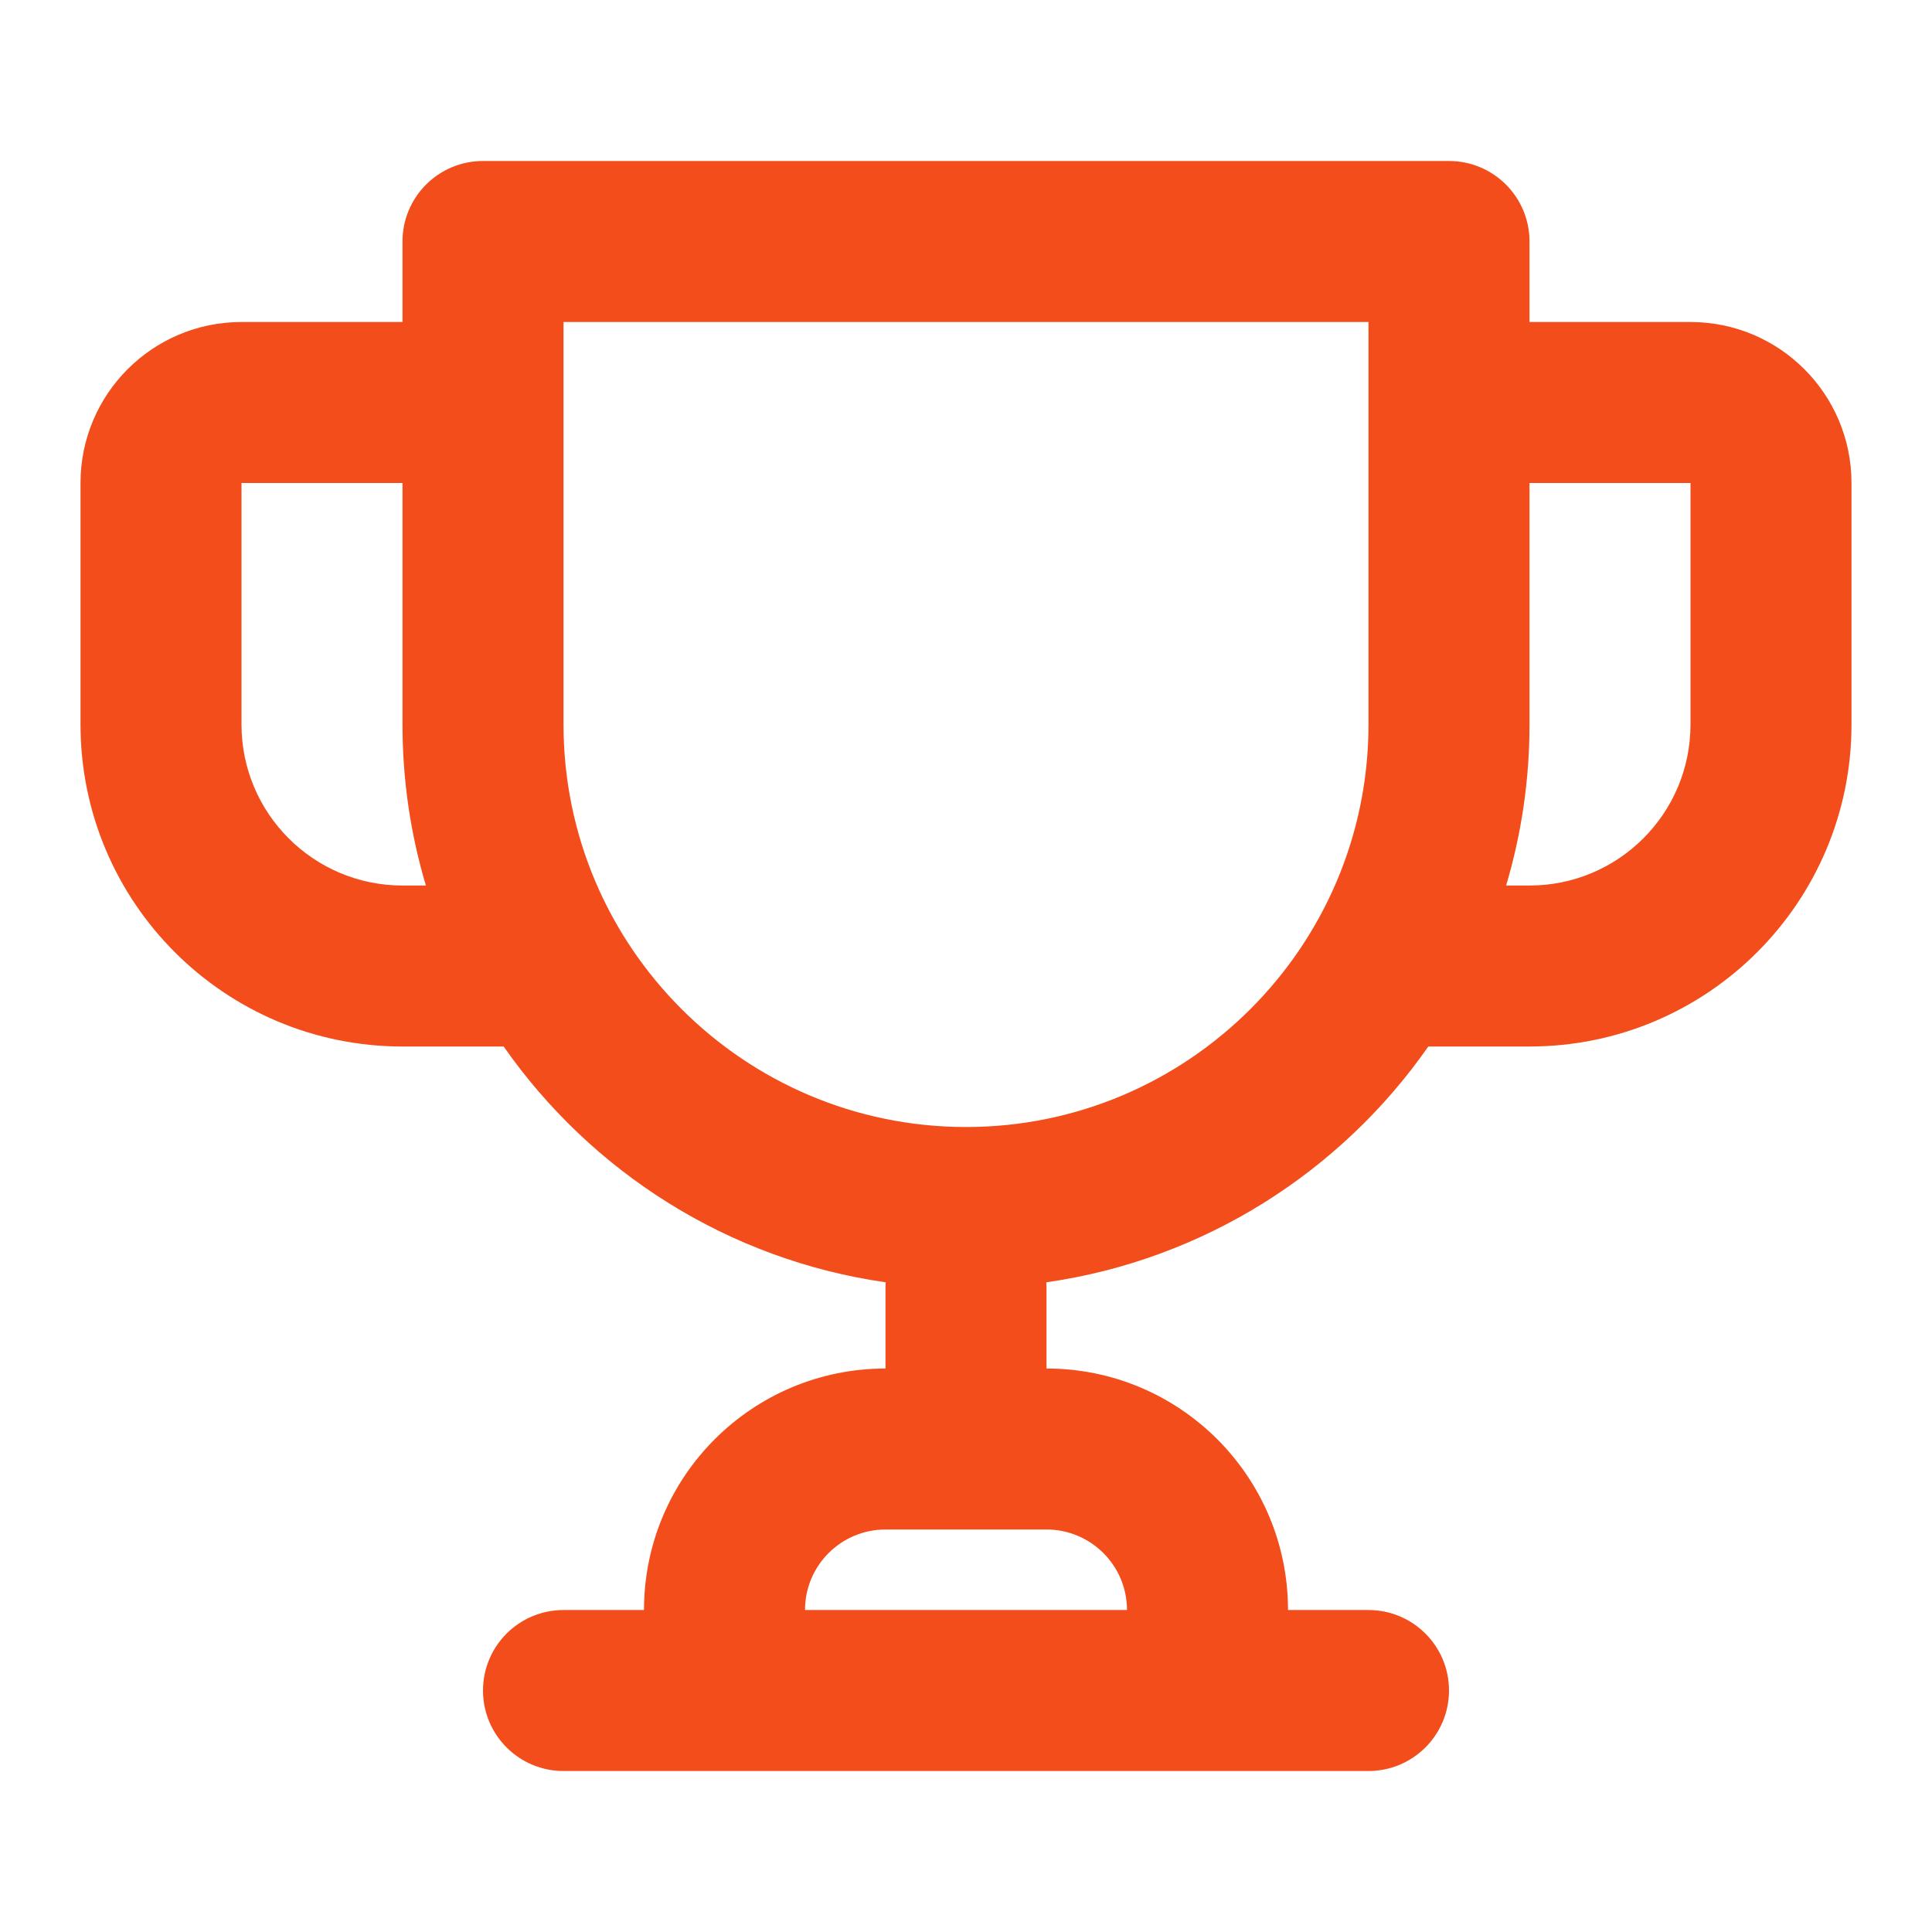 <svg width="64" height="64" viewBox="0 0 64 64" fill="none" xmlns="http://www.w3.org/2000/svg">
<path fill-rule="evenodd" clip-rule="evenodd" d="M16 5.333C14.527 5.333 13.333 6.527 13.333 8V10.667H8C5.054 10.667 2.667 13.055 2.667 16V24C2.667 29.891 7.442 34.667 13.333 34.667H16.685C19.579 38.812 24.112 41.731 29.34 42.478C29.335 42.54 29.333 42.603 29.333 42.667V45.334C24.915 45.334 21.333 48.915 21.333 53.334H18.667C17.194 53.334 16 54.527 16 56C16 57.473 17.194 58.667 18.667 58.667H45.333C46.806 58.667 48 57.473 48 56C48 54.527 46.806 53.334 45.333 53.334H42.667C42.667 48.915 39.085 45.334 34.667 45.334V42.667C34.667 42.603 34.664 42.54 34.66 42.478C39.888 41.731 44.421 38.812 47.315 34.667H50.667C56.558 34.667 61.333 29.891 61.333 24V16C61.333 13.055 58.946 10.667 56 10.667H50.667V8C50.667 6.527 49.473 5.333 48 5.333H16ZM14.108 29.334C13.604 27.643 13.333 25.853 13.333 24V16H8V24C8 26.946 10.388 29.334 13.333 29.334H14.108ZM32 37.334C39.354 37.334 45.333 31.354 45.333 24V10.667H18.667V24C18.667 31.354 24.646 37.334 32 37.334ZM56 24C56 26.946 53.612 29.334 50.667 29.334H49.892C50.396 27.643 50.667 25.853 50.667 24V16H56V24ZM37.333 53.334C37.333 51.861 36.139 50.667 34.667 50.667H29.333C27.86 50.667 26.667 51.861 26.667 53.334H37.333Z" fill="#F34D1C"/>
</svg>

